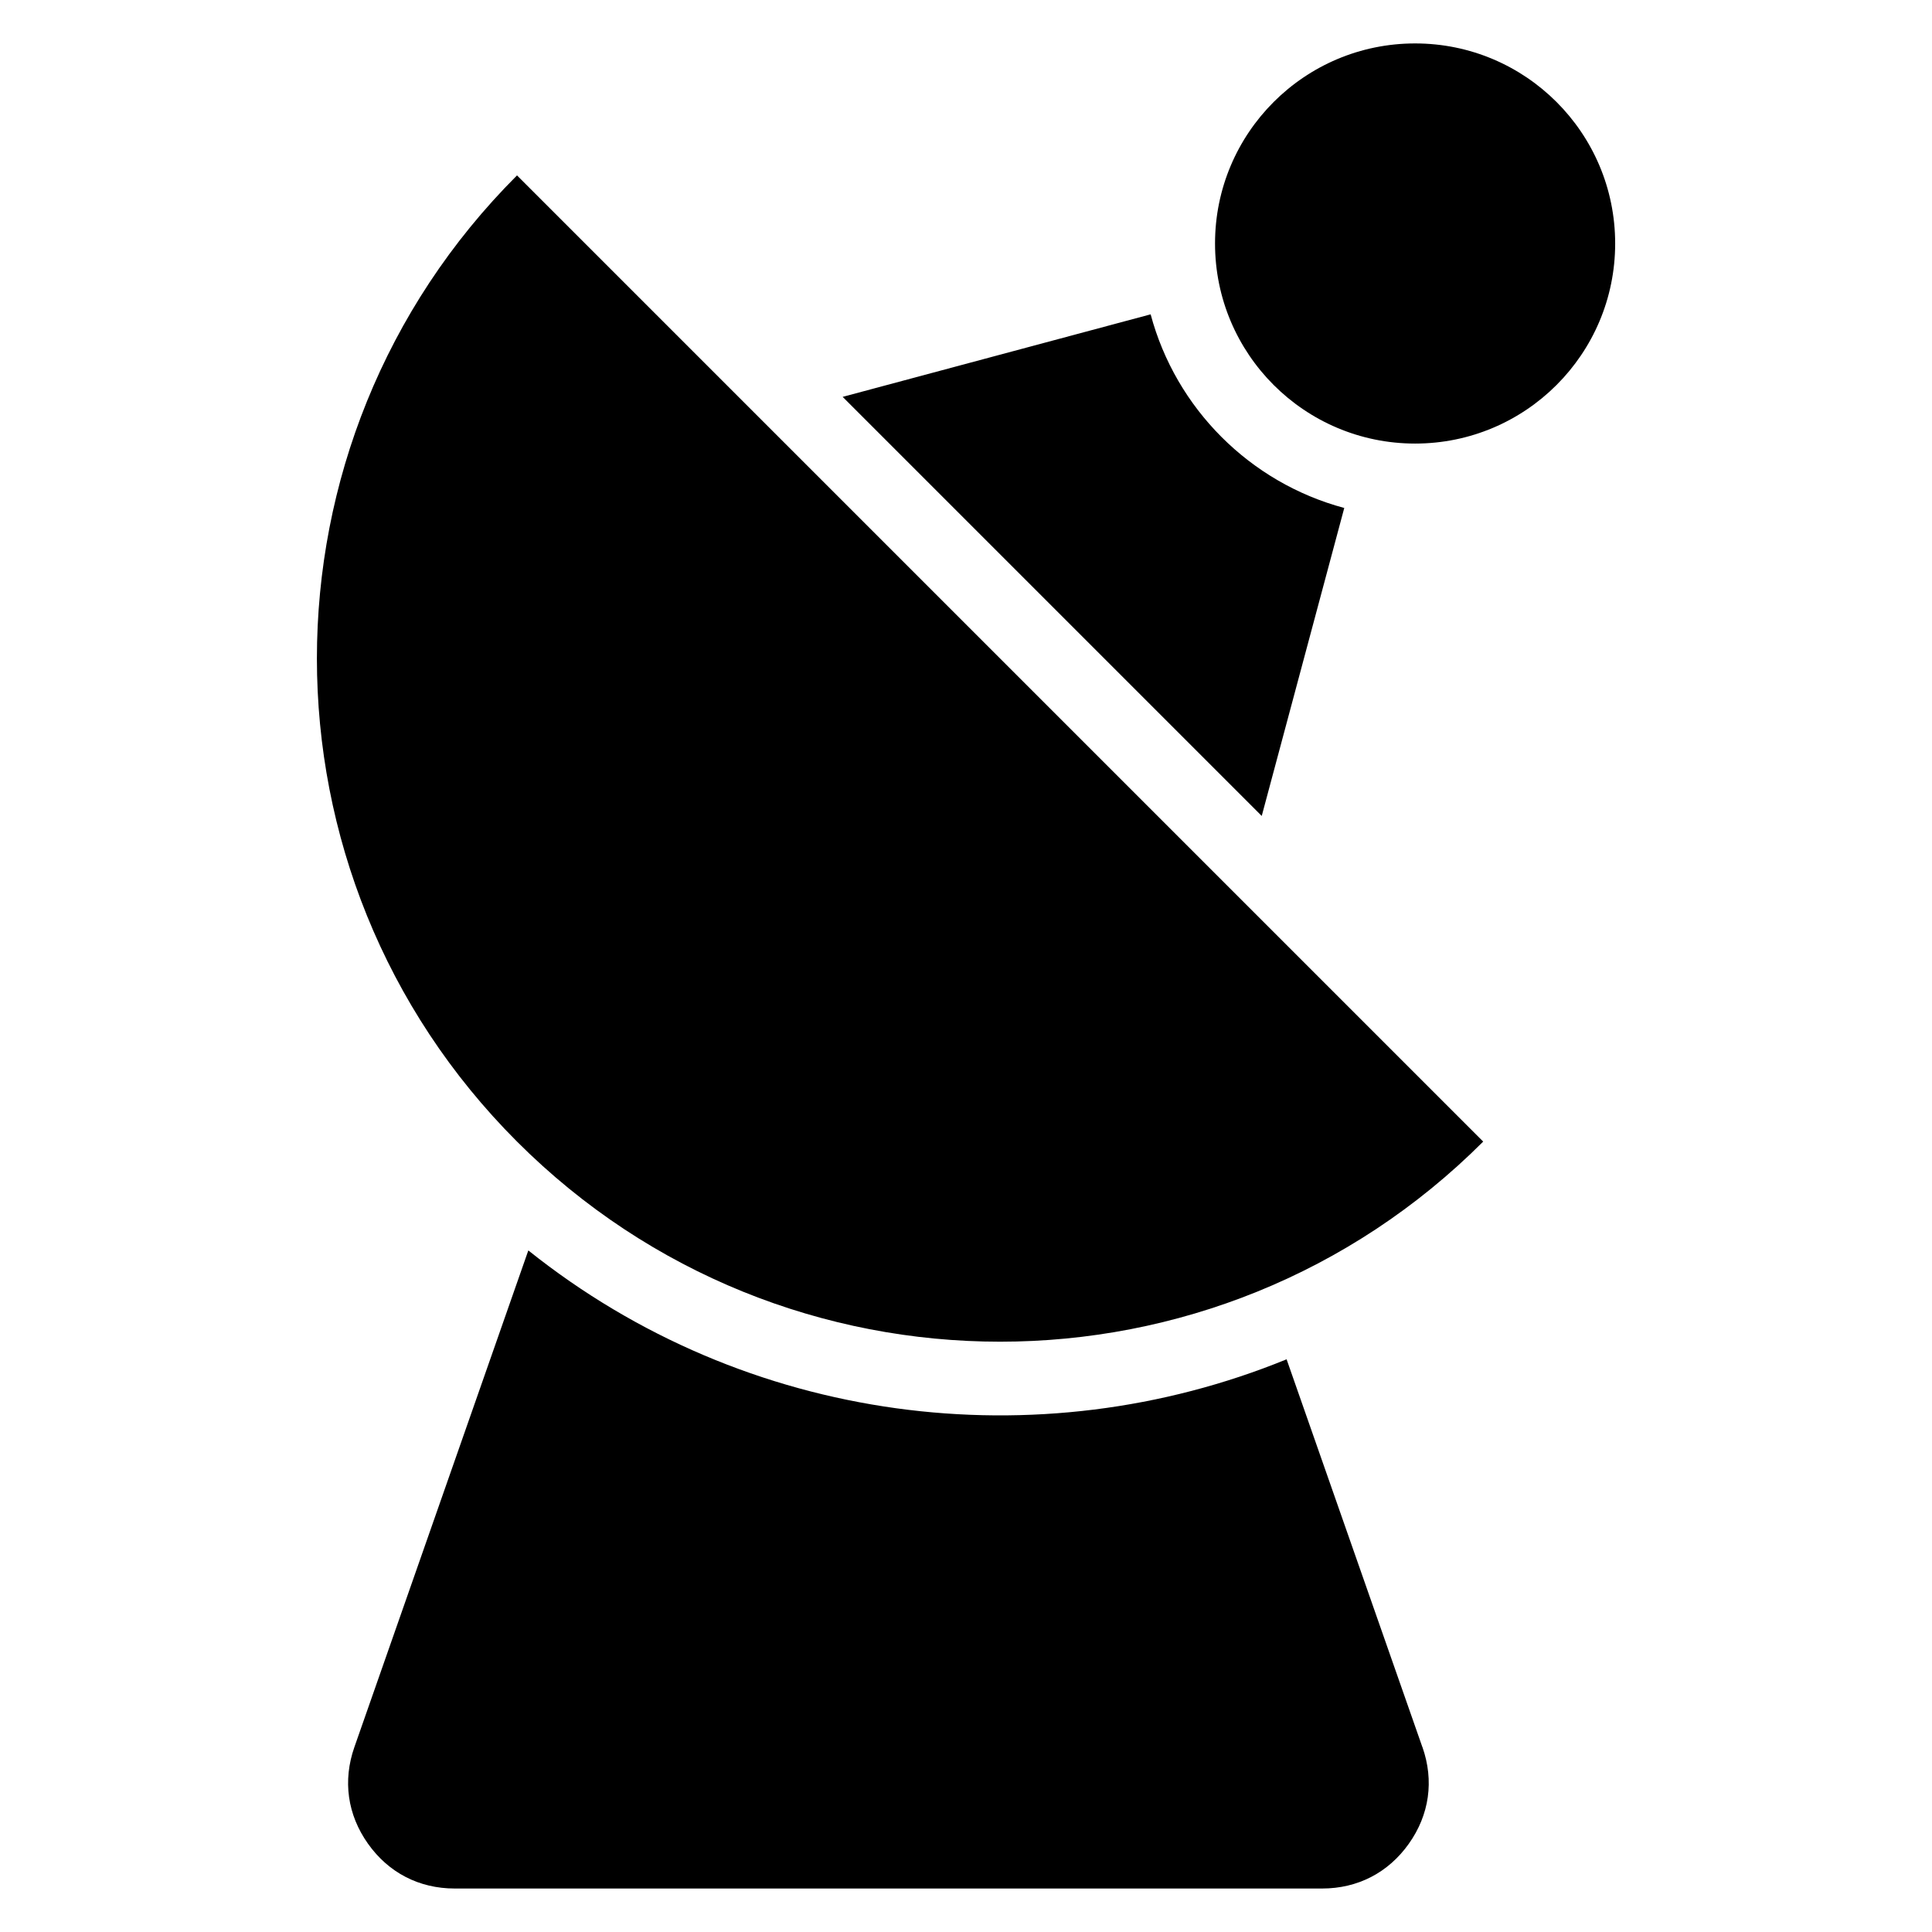 <?xml version="1.0" encoding="UTF-8"?>
<!-- Uploaded to: ICON Repo, www.iconrepo.com, Generator: ICON Repo Mixer Tools -->
<svg fill="#000000" width="800px" height="800px" version="1.1" viewBox="144 144 512 512" xmlns="http://www.w3.org/2000/svg">
 <path d="m520.95 607.01-35.988-102.78c-65.898 26.902-143.21 17.289-200.95-28.852l-46.098 131.63c-3.113 8.887-1.844 17.91 3.613 25.605 5.457 7.68 13.543 11.863 22.973 11.863h229.88c9.418 0 17.52-4.188 22.973-11.863 5.457-7.68 6.727-16.715 3.613-25.605zm-1.934-451.5c29.277 0 53.02 23.73 53.02 53.02 0 29.277-23.73 53.02-53.02 53.02-29.277 0-53.02-23.746-53.02-53.02 0-29.277 23.73-53.02 53.02-53.02zm-70.086 71.793-81.617 21.871 111.06 111.06 21.871-81.617c-24.969-6.68-44.633-26.344-51.312-51.312zm88.133 219.23c-70.707 70.707-185.35 70.707-256.05 0-70.707-70.707-70.707-185.35 0-256.05z" fill-rule="evenodd"/>
</svg>